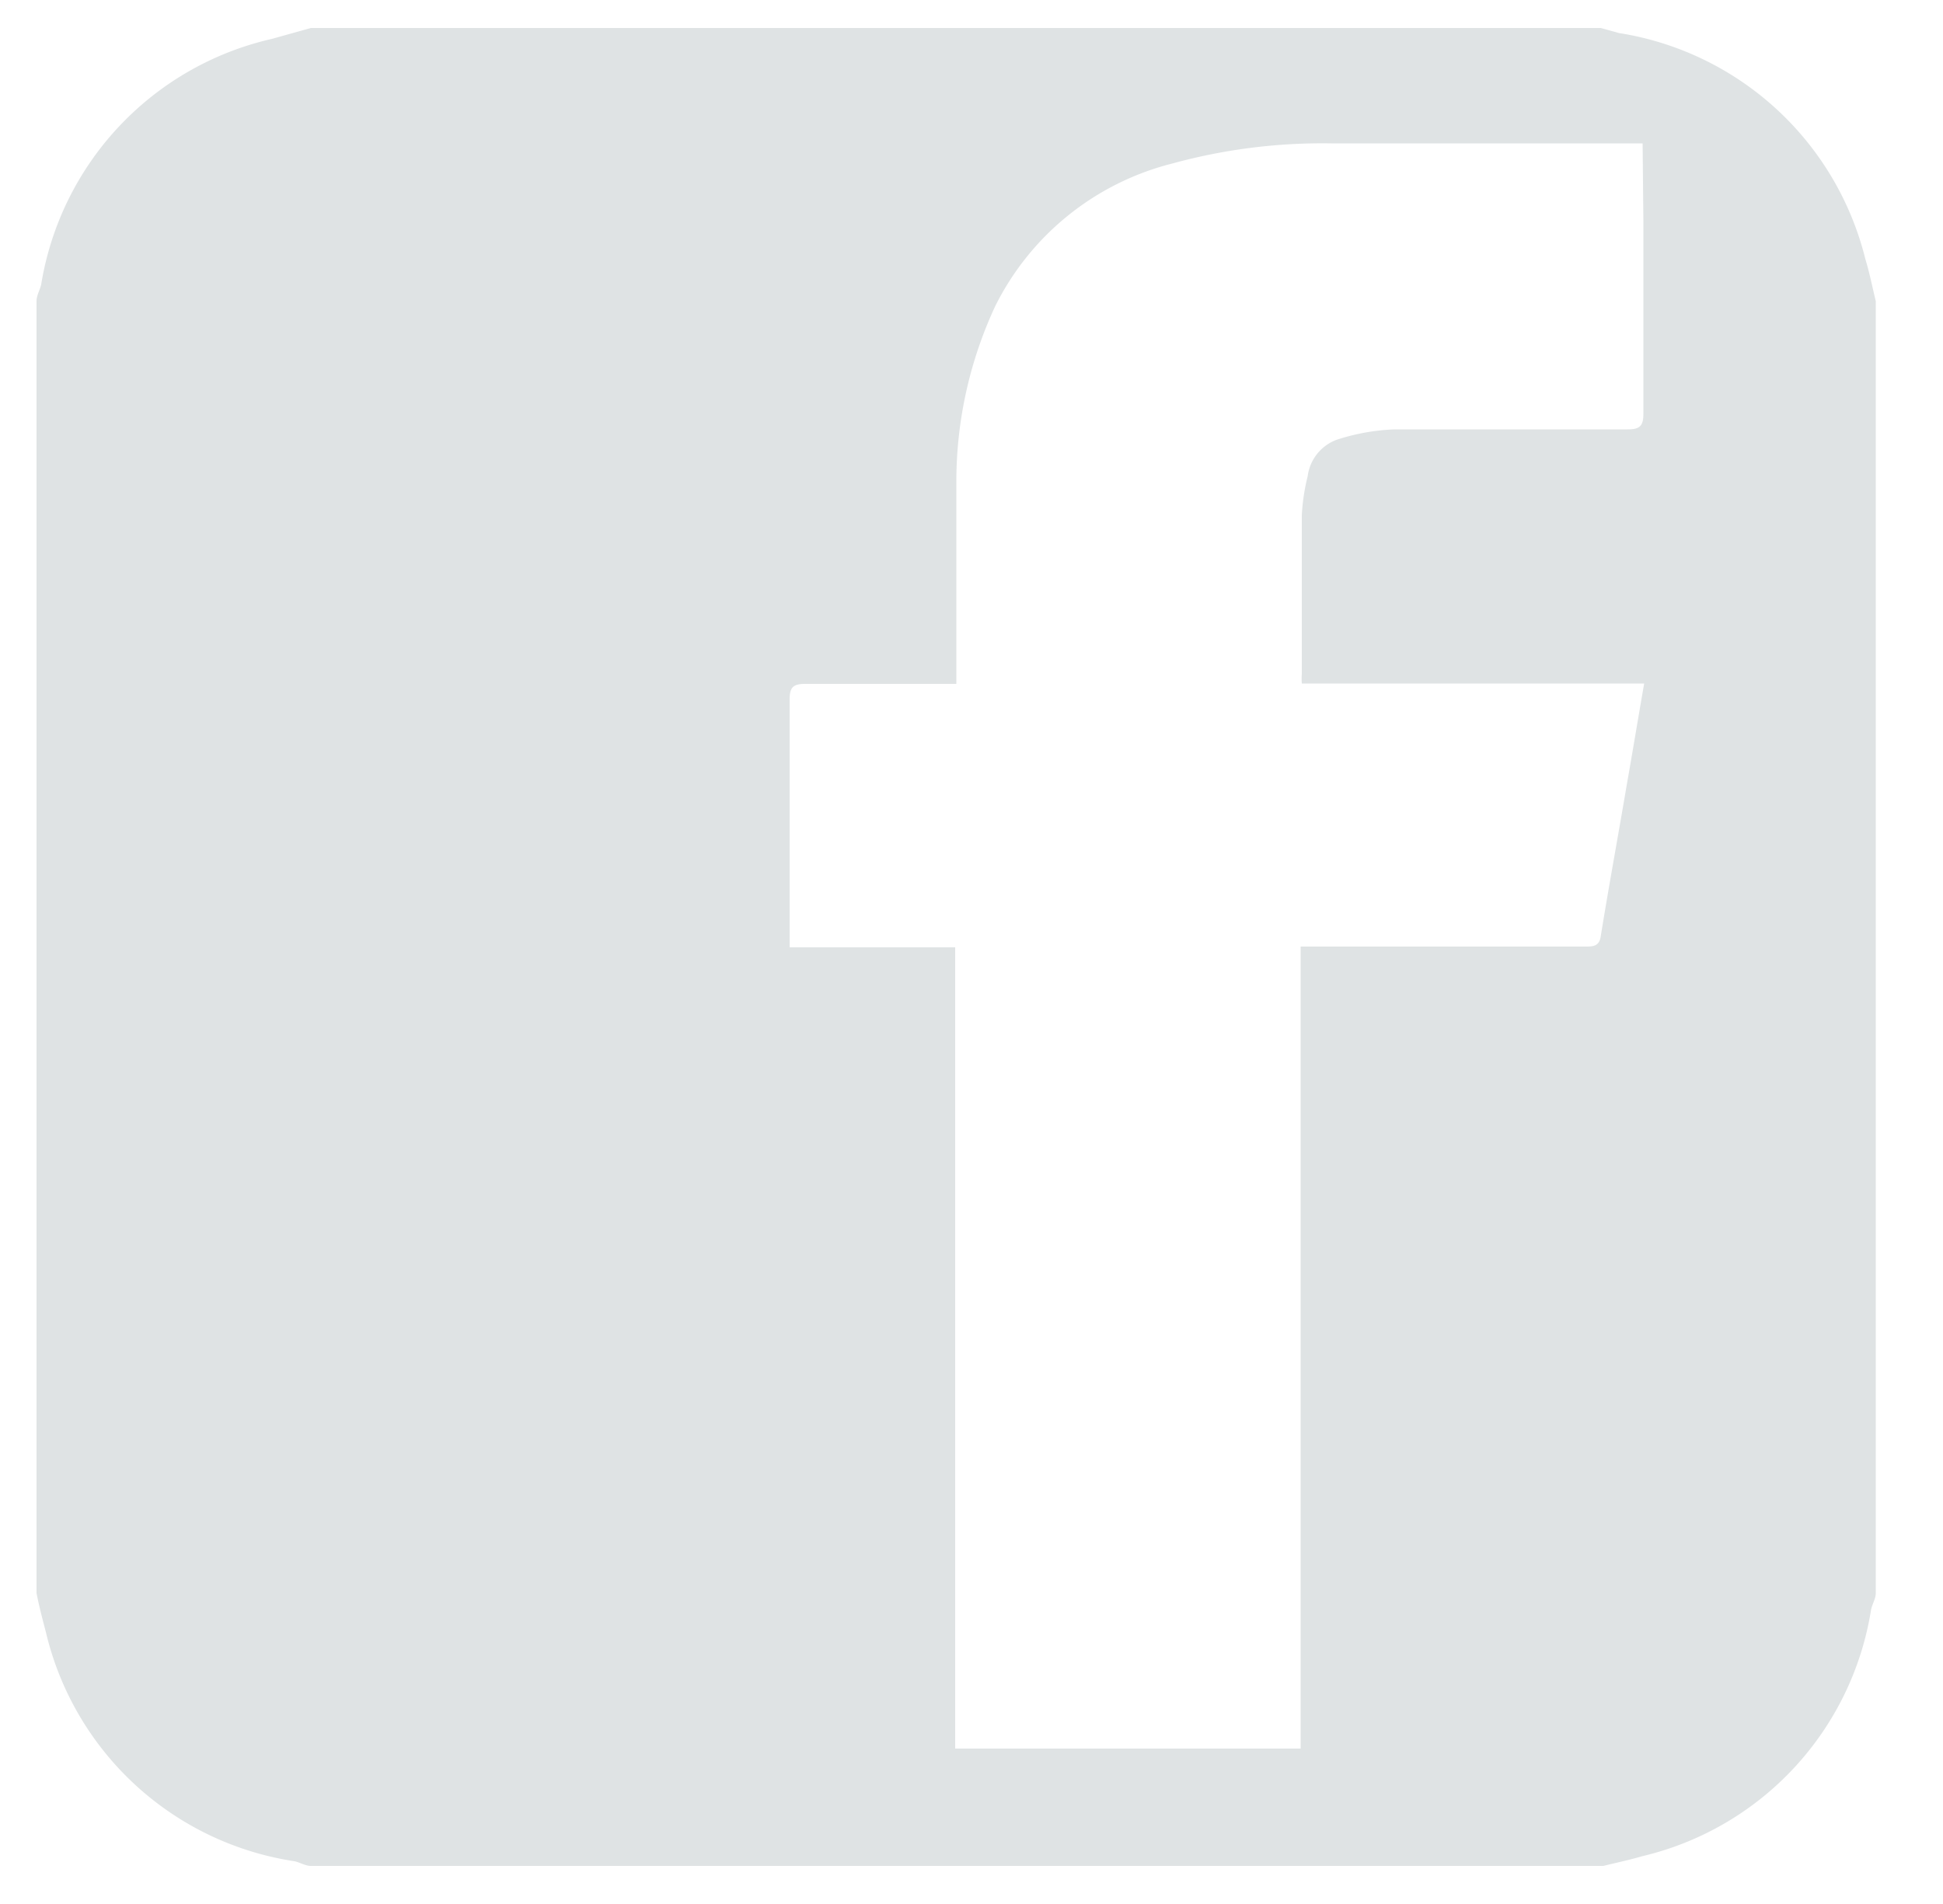 <svg id="Layer_1" data-name="Layer 1" xmlns="http://www.w3.org/2000/svg" viewBox="0 0 50 49"><defs><style>.cls-1{fill:#dfe3e4;}</style></defs><title>FB</title><path class="cls-1" d="M.94,41V7.75c0-.15.09-.29.12-.43A7.76,7.76,0,0,1,7,1L8,.72H41.19l.47.13A7.78,7.78,0,0,1,48,6.66c.11.36.18.72.27,1.09V41c0,.14-.09.28-.12.42a7.77,7.77,0,0,1-5.89,6.35c-.34.1-.68.17-1,.25H8c-.14,0-.28-.09-.42-.12A7.77,7.77,0,0,1,1.18,42C1.09,41.66,1,41.31.94,41ZM42.27,3.69l-.34,0H34.26a14.6,14.6,0,0,0-4.1.52,7,7,0,0,0-4.55,3.67,10.7,10.7,0,0,0-1,4.48c0,1.6,0,3.2,0,4.8v.44h-.45c-1.15,0-2.29,0-3.44,0-.31,0-.4.09-.4.4q0,3,0,6c0,.12,0,.24,0,.38h4.26V45h8.89V24.36h7.32c.19,0,.36,0,.4-.25.21-1.3.45-2.6.67-3.9.15-.85.29-1.7.45-2.62H33.5a1.75,1.75,0,0,1,0-.25c0-1.36,0-2.72,0-4.08a5.22,5.22,0,0,1,.15-1,1.16,1.16,0,0,1,.74-.94,5.44,5.44,0,0,1,1.5-.27c2,0,4,0,6,0,.32,0,.4-.1.4-.41,0-1.65,0-3.29,0-4.94Z"/></svg>